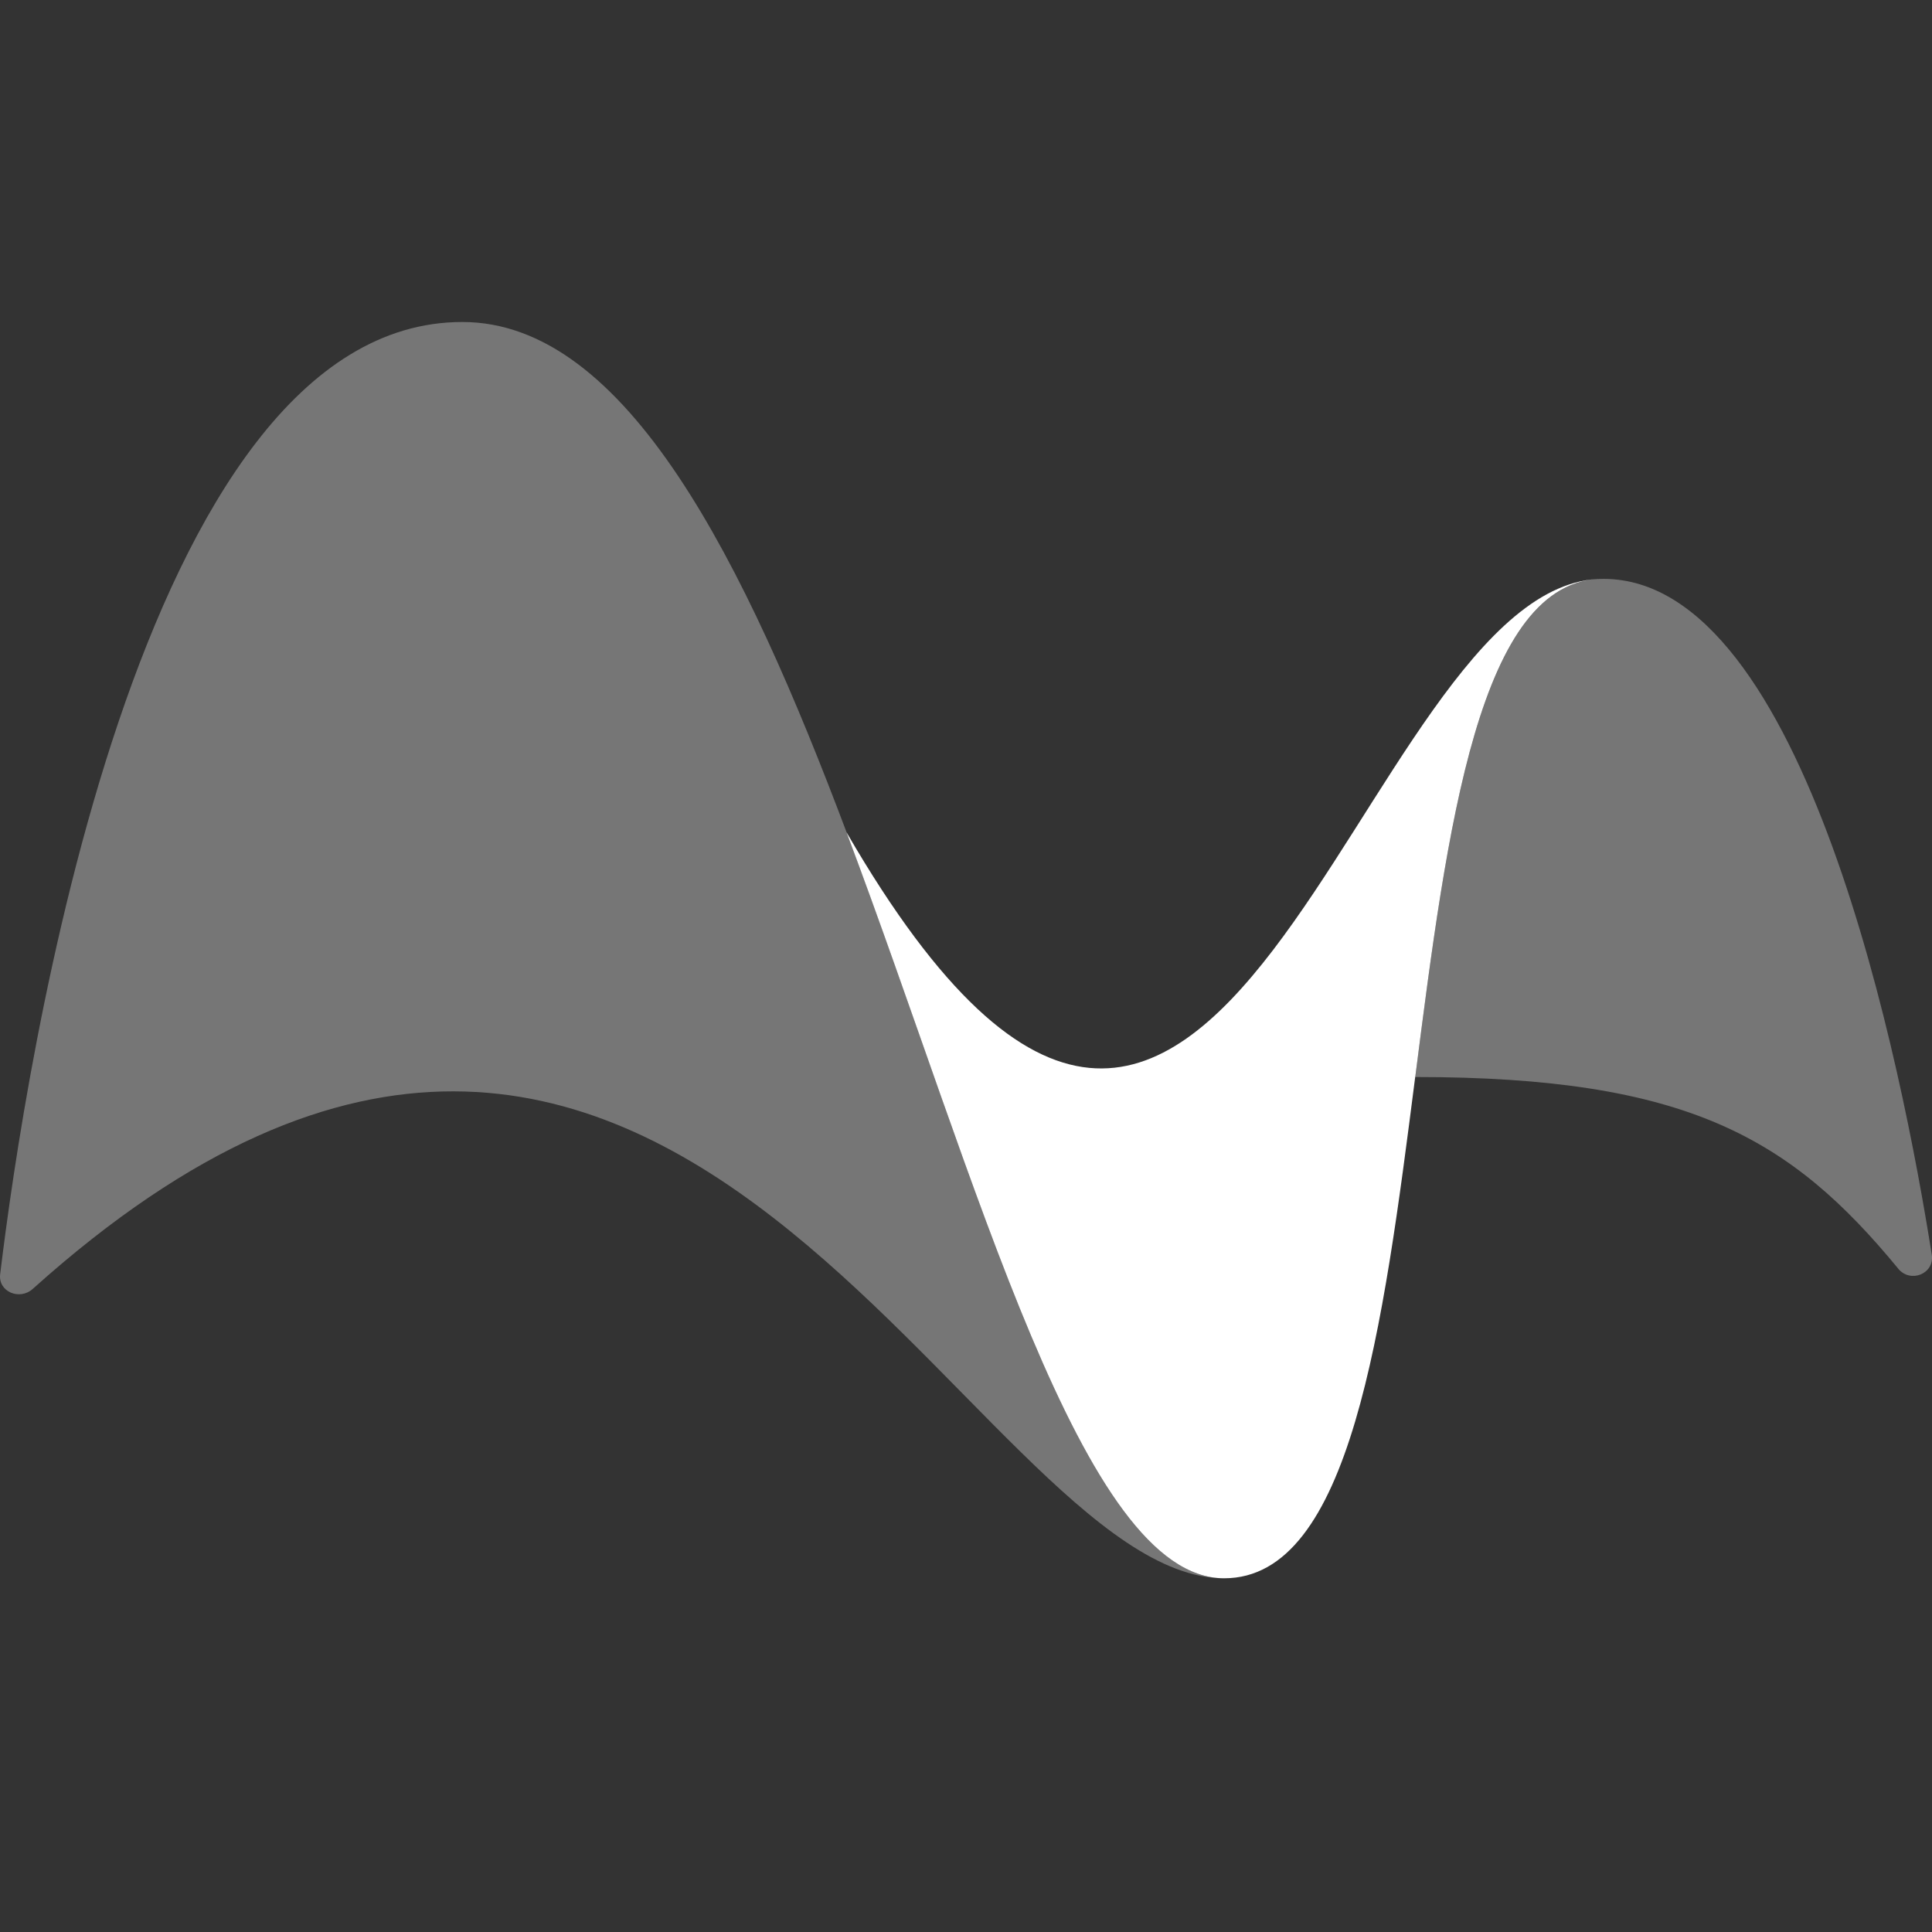 <svg fill="white" fill-rule="evenodd" height="1em" style="flex:none;line-height:1" viewBox="0 0 24 24" width="1em" xmlns="http://www.w3.org/2000/svg"><rect x="0" y="0" width="24" height="24" fill="#333333" stroke="none"/><title>MyShell</title><path d="M5.743 4C1.703 4 .306 13.31.002 15.83c-.026.216.241.328.404.182 7.957-7.15 11.644 3.594 14.802 3.594-1.768 0-3.063-4.94-4.69-9.263C9.253 6.985 7.788 4 5.743 4zM23.58 15.76c.153.185.454.063.417-.174-.364-2.303-1.562-8.395-4.078-8.395-1.547 0-1.941 3.084-2.337 6.178l-.002.01c3.381 0 4.665.758 6 2.38z" fill-opacity=".33"></path><path d="M10.517 10.343c1.627 4.322 2.923 9.263 4.69 9.263 1.573 0 1.975-3.117 2.373-6.226l.002-.01c.396-3.095.79-6.18 2.336-6.18-3.1 0-4.71 11.248-9.4 3.153z"></path></svg>